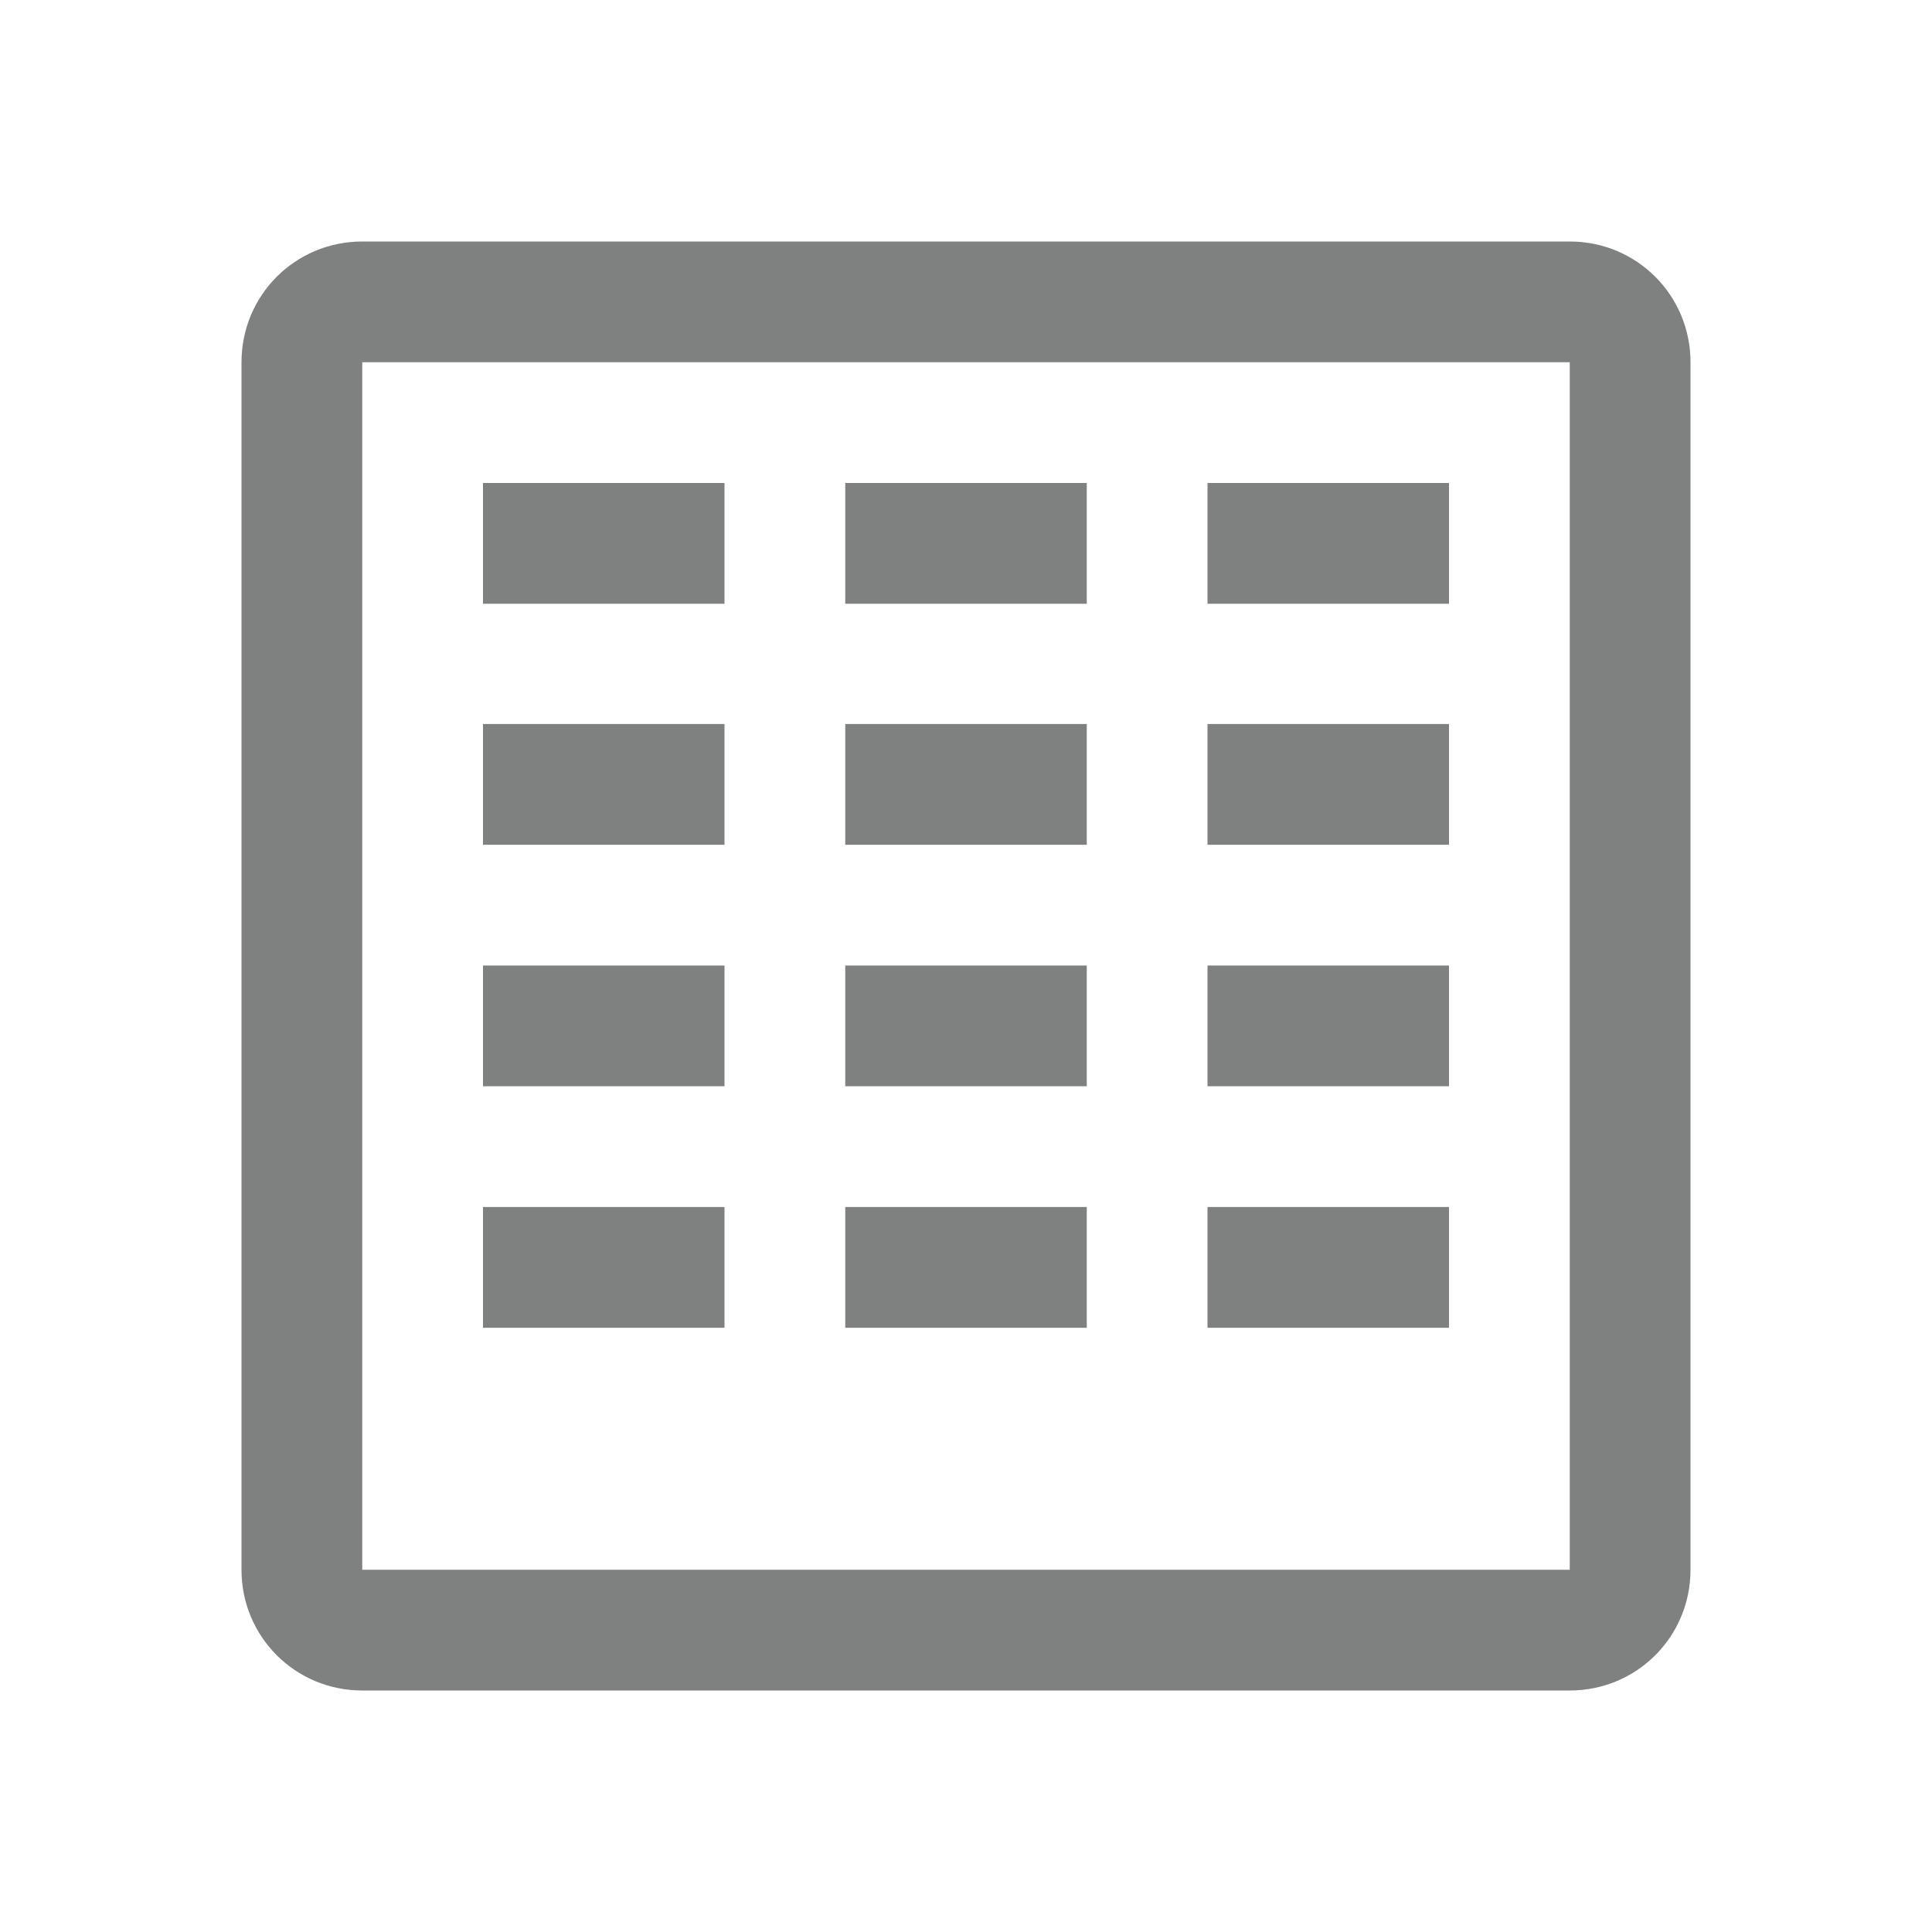 <?xml version="1.0" encoding="UTF-8"?>
<svg xmlns="http://www.w3.org/2000/svg" xmlns:xlink="http://www.w3.org/1999/xlink" width="16px" height="16px" viewBox="0 0 16 16" version="1.1">
<g id="surface1">
<path style=" stroke:none;fill-rule:nonzero;fill:rgb(49.804%,50.196%,50.196%);fill-opacity:1;" d="M 3 2 C 2.445 2 2 2.445 2 3 L 2 13 C 2 13.555 2.445 14 3 14 L 13 14 C 13.555 14 14 13.555 14 13 L 14 3 C 14 2.445 13.555 2 13 2 Z M 3 3 L 13 3 L 13 13 L 3 13 Z M 4 4 L 4 5 L 6 5 L 6 4 Z M 7 4 L 7 5 L 9 5 L 9 4 Z M 10 4 L 10 5 L 12 5 L 12 4 Z M 4 5.996 L 4 6.996 L 6 6.996 L 6 5.996 Z M 7 5.996 L 7 6.996 L 9 6.996 L 9 5.996 Z M 10 5.996 L 10 6.996 L 12 6.996 L 12 5.996 Z M 4 7.996 L 4 8.996 L 6 8.996 L 6 7.996 Z M 7 7.996 L 7 8.996 L 9 8.996 L 9 7.996 Z M 10 7.996 L 10 8.996 L 12 8.996 L 12 7.996 Z M 4 9.996 L 4 10.996 L 6 10.996 L 6 9.996 Z M 7 9.996 L 7 10.996 L 9 10.996 L 9 9.996 Z M 10 9.996 L 10 10.996 L 12 10.996 L 12 9.996 Z M 10 9.996 "/>
</g>
</svg>
